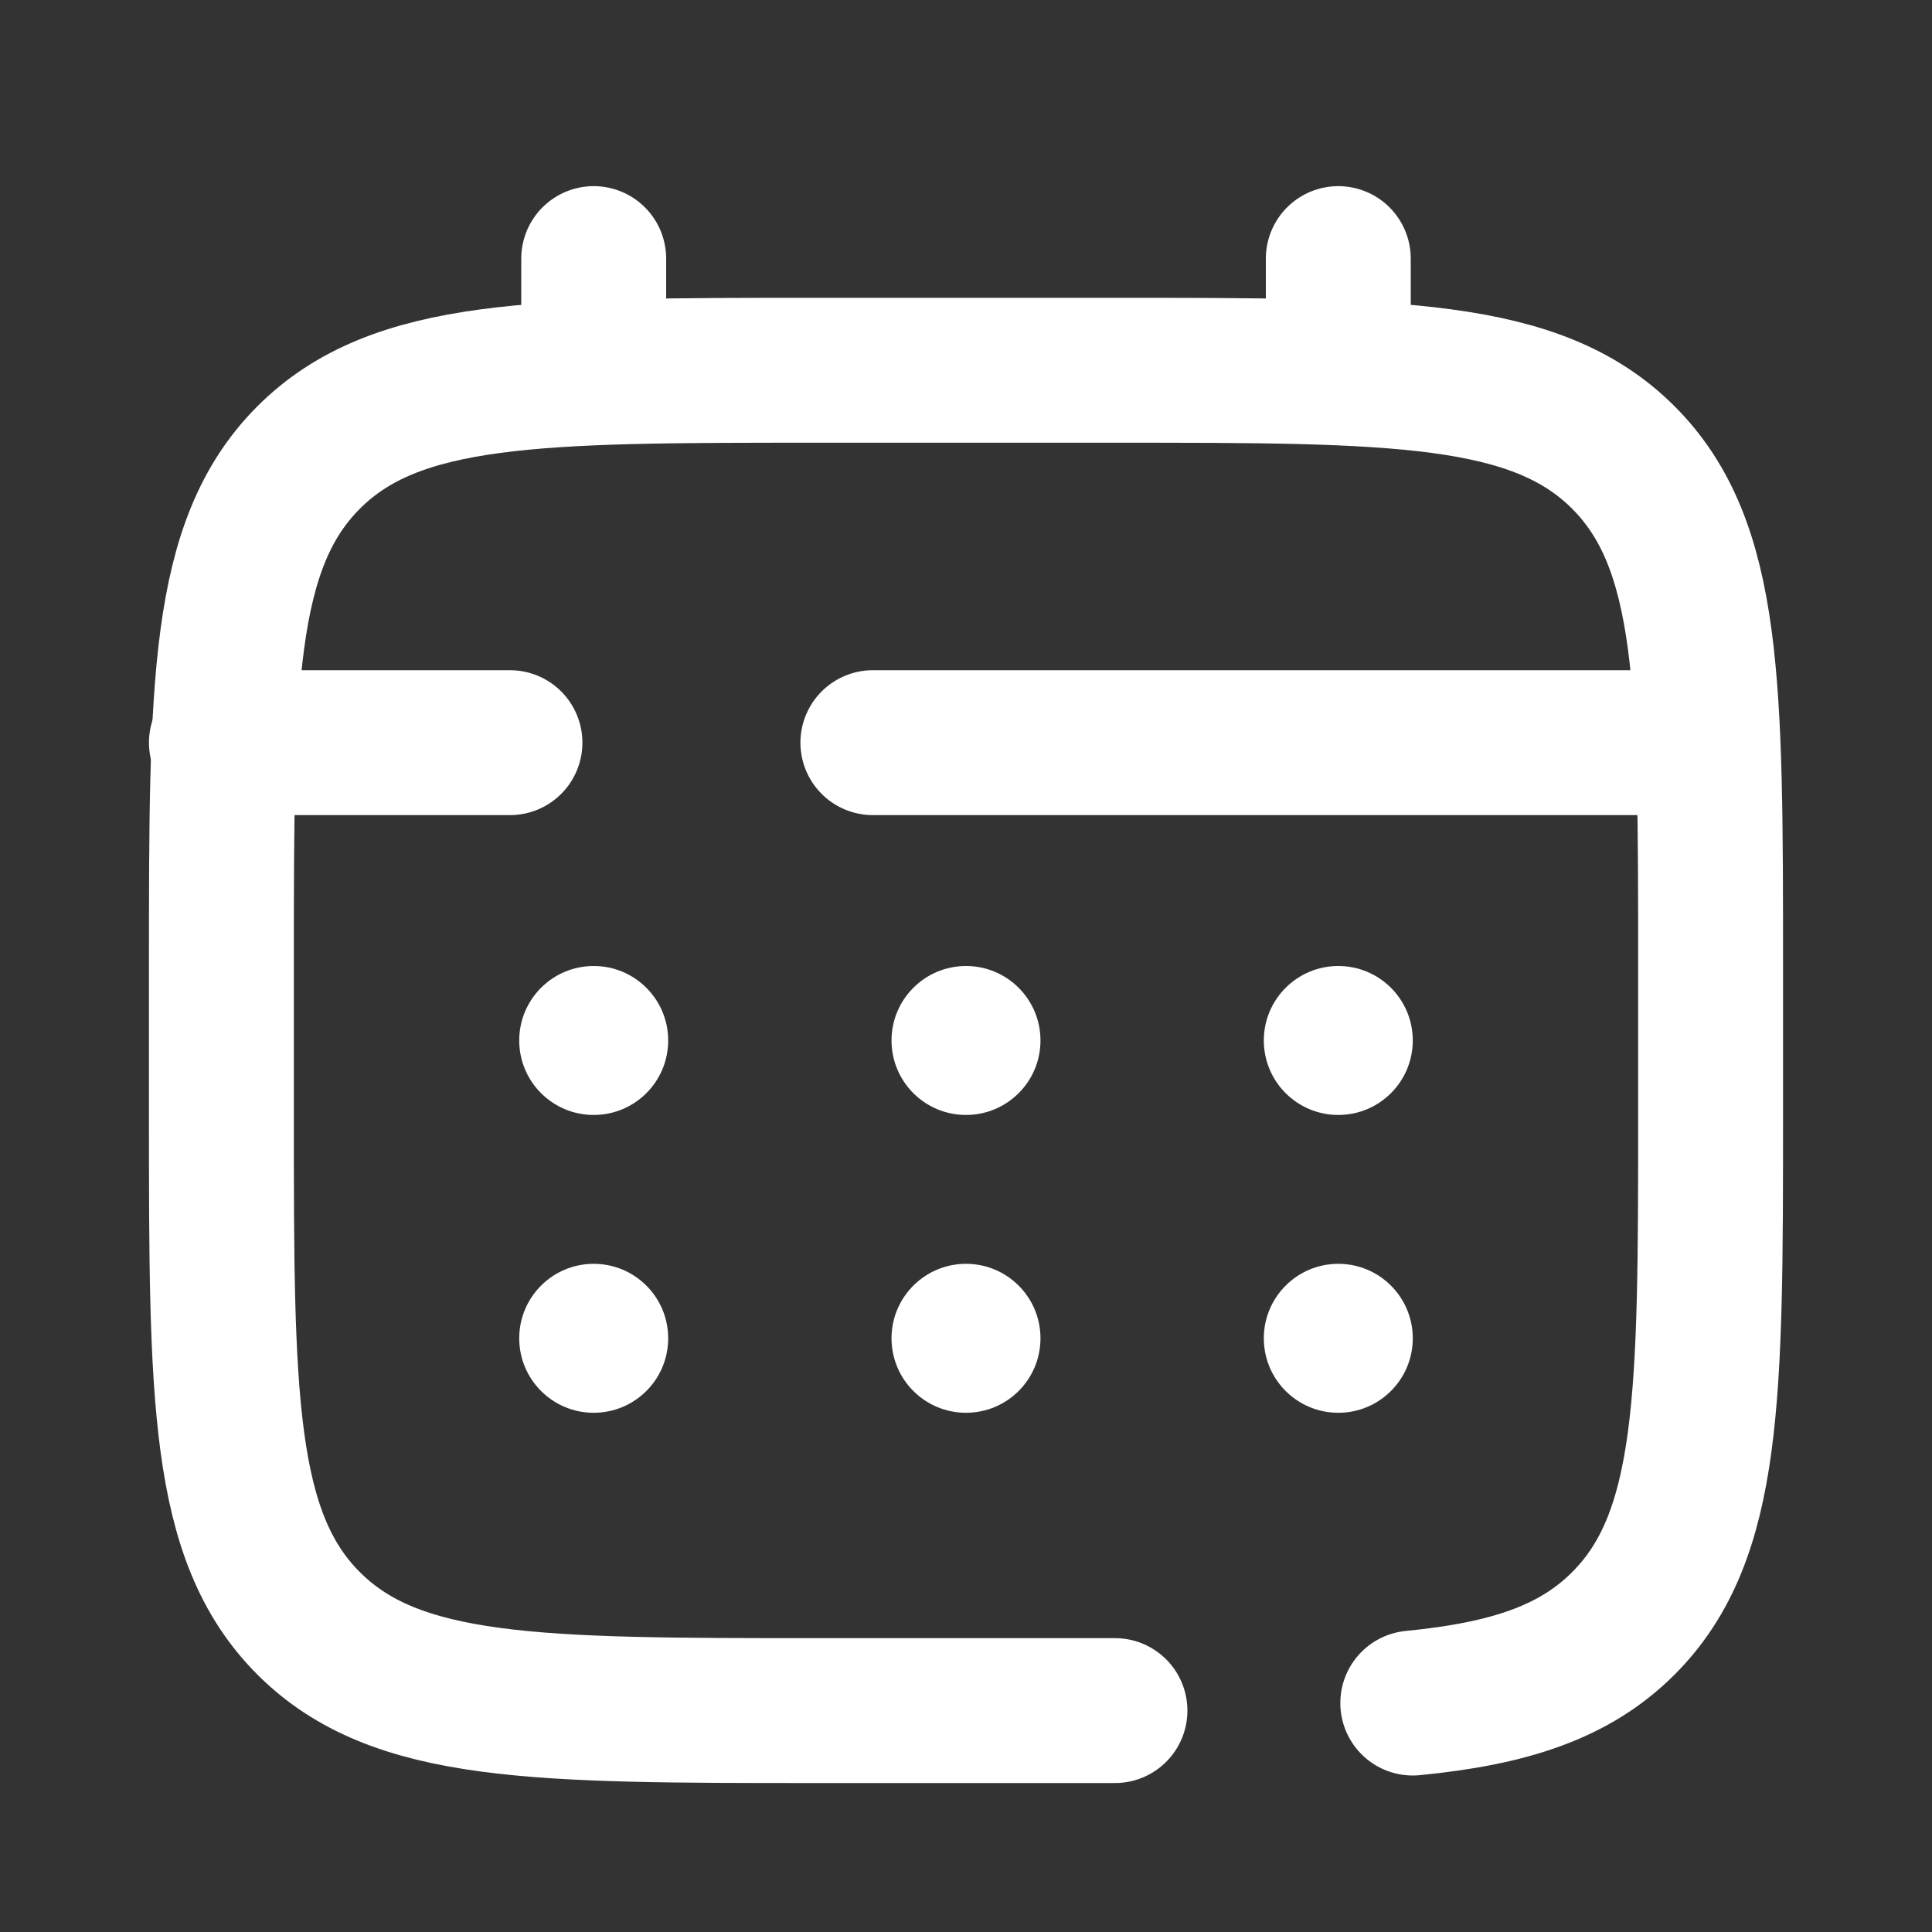 <svg width="20" height="20" viewBox="0 0 20 20" fill="none" xmlns="http://www.w3.org/2000/svg">
<rect x="0" y="0" width="20" height="20" fill="#333333" stroke="none"/>
<path d="M11.542 17.708H8.458C5.551 17.708 4.098 17.708 3.195 16.805C2.292 15.902 2.292 14.449 2.292 11.542V10C2.292 7.093 2.292 5.64 3.195 4.736C4.098 3.833 5.551 3.833 8.458 3.833H11.542C14.449 3.833 15.902 3.833 16.805 4.736C17.708 5.64 17.708 7.093 17.708 10V11.542C17.708 14.449 17.708 15.902 16.805 16.805C16.302 17.309 15.627 17.532 14.625 17.63" stroke="white" stroke-width="1.5" stroke-linecap="round"/>
<path d="M6.146 3.833V2.677" stroke="white" stroke-width="1.5" stroke-linecap="round"/>
<path d="M13.854 3.833V2.677" stroke="white" stroke-width="1.5" stroke-linecap="round"/>
<path d="M17.323 7.688H9.036M2.292 7.688H5.279" stroke="white" stroke-width="1.5" stroke-linecap="round"/>
<path d="M14.625 13.854C14.625 14.28 14.28 14.625 13.854 14.625C13.428 14.625 13.083 14.28 13.083 13.854C13.083 13.428 13.428 13.083 13.854 13.083C14.28 13.083 14.625 13.428 14.625 13.854Z" fill="white"/>
<path d="M14.625 10.771C14.625 11.197 14.28 11.542 13.854 11.542C13.428 11.542 13.083 11.197 13.083 10.771C13.083 10.345 13.428 10 13.854 10C14.28 10 14.625 10.345 14.625 10.771Z" fill="white"/>
<path d="M10.771 13.854C10.771 14.28 10.426 14.625 10 14.625C9.574 14.625 9.229 14.28 9.229 13.854C9.229 13.428 9.574 13.083 10 13.083C10.426 13.083 10.771 13.428 10.771 13.854Z" fill="white"/>
<path d="M10.771 10.771C10.771 11.197 10.426 11.542 10 11.542C9.574 11.542 9.229 11.197 9.229 10.771C9.229 10.345 9.574 10 10 10C10.426 10 10.771 10.345 10.771 10.771Z" fill="white"/>
<path d="M6.917 13.854C6.917 14.28 6.572 14.625 6.146 14.625C5.72 14.625 5.375 14.28 5.375 13.854C5.375 13.428 5.72 13.083 6.146 13.083C6.572 13.083 6.917 13.428 6.917 13.854Z" fill="white"/>
<path d="M6.917 10.771C6.917 11.197 6.572 11.542 6.146 11.542C5.72 11.542 5.375 11.197 5.375 10.771C5.375 10.345 5.72 10 6.146 10C6.572 10 6.917 10.345 6.917 10.771Z" fill="white"/>
</svg>
